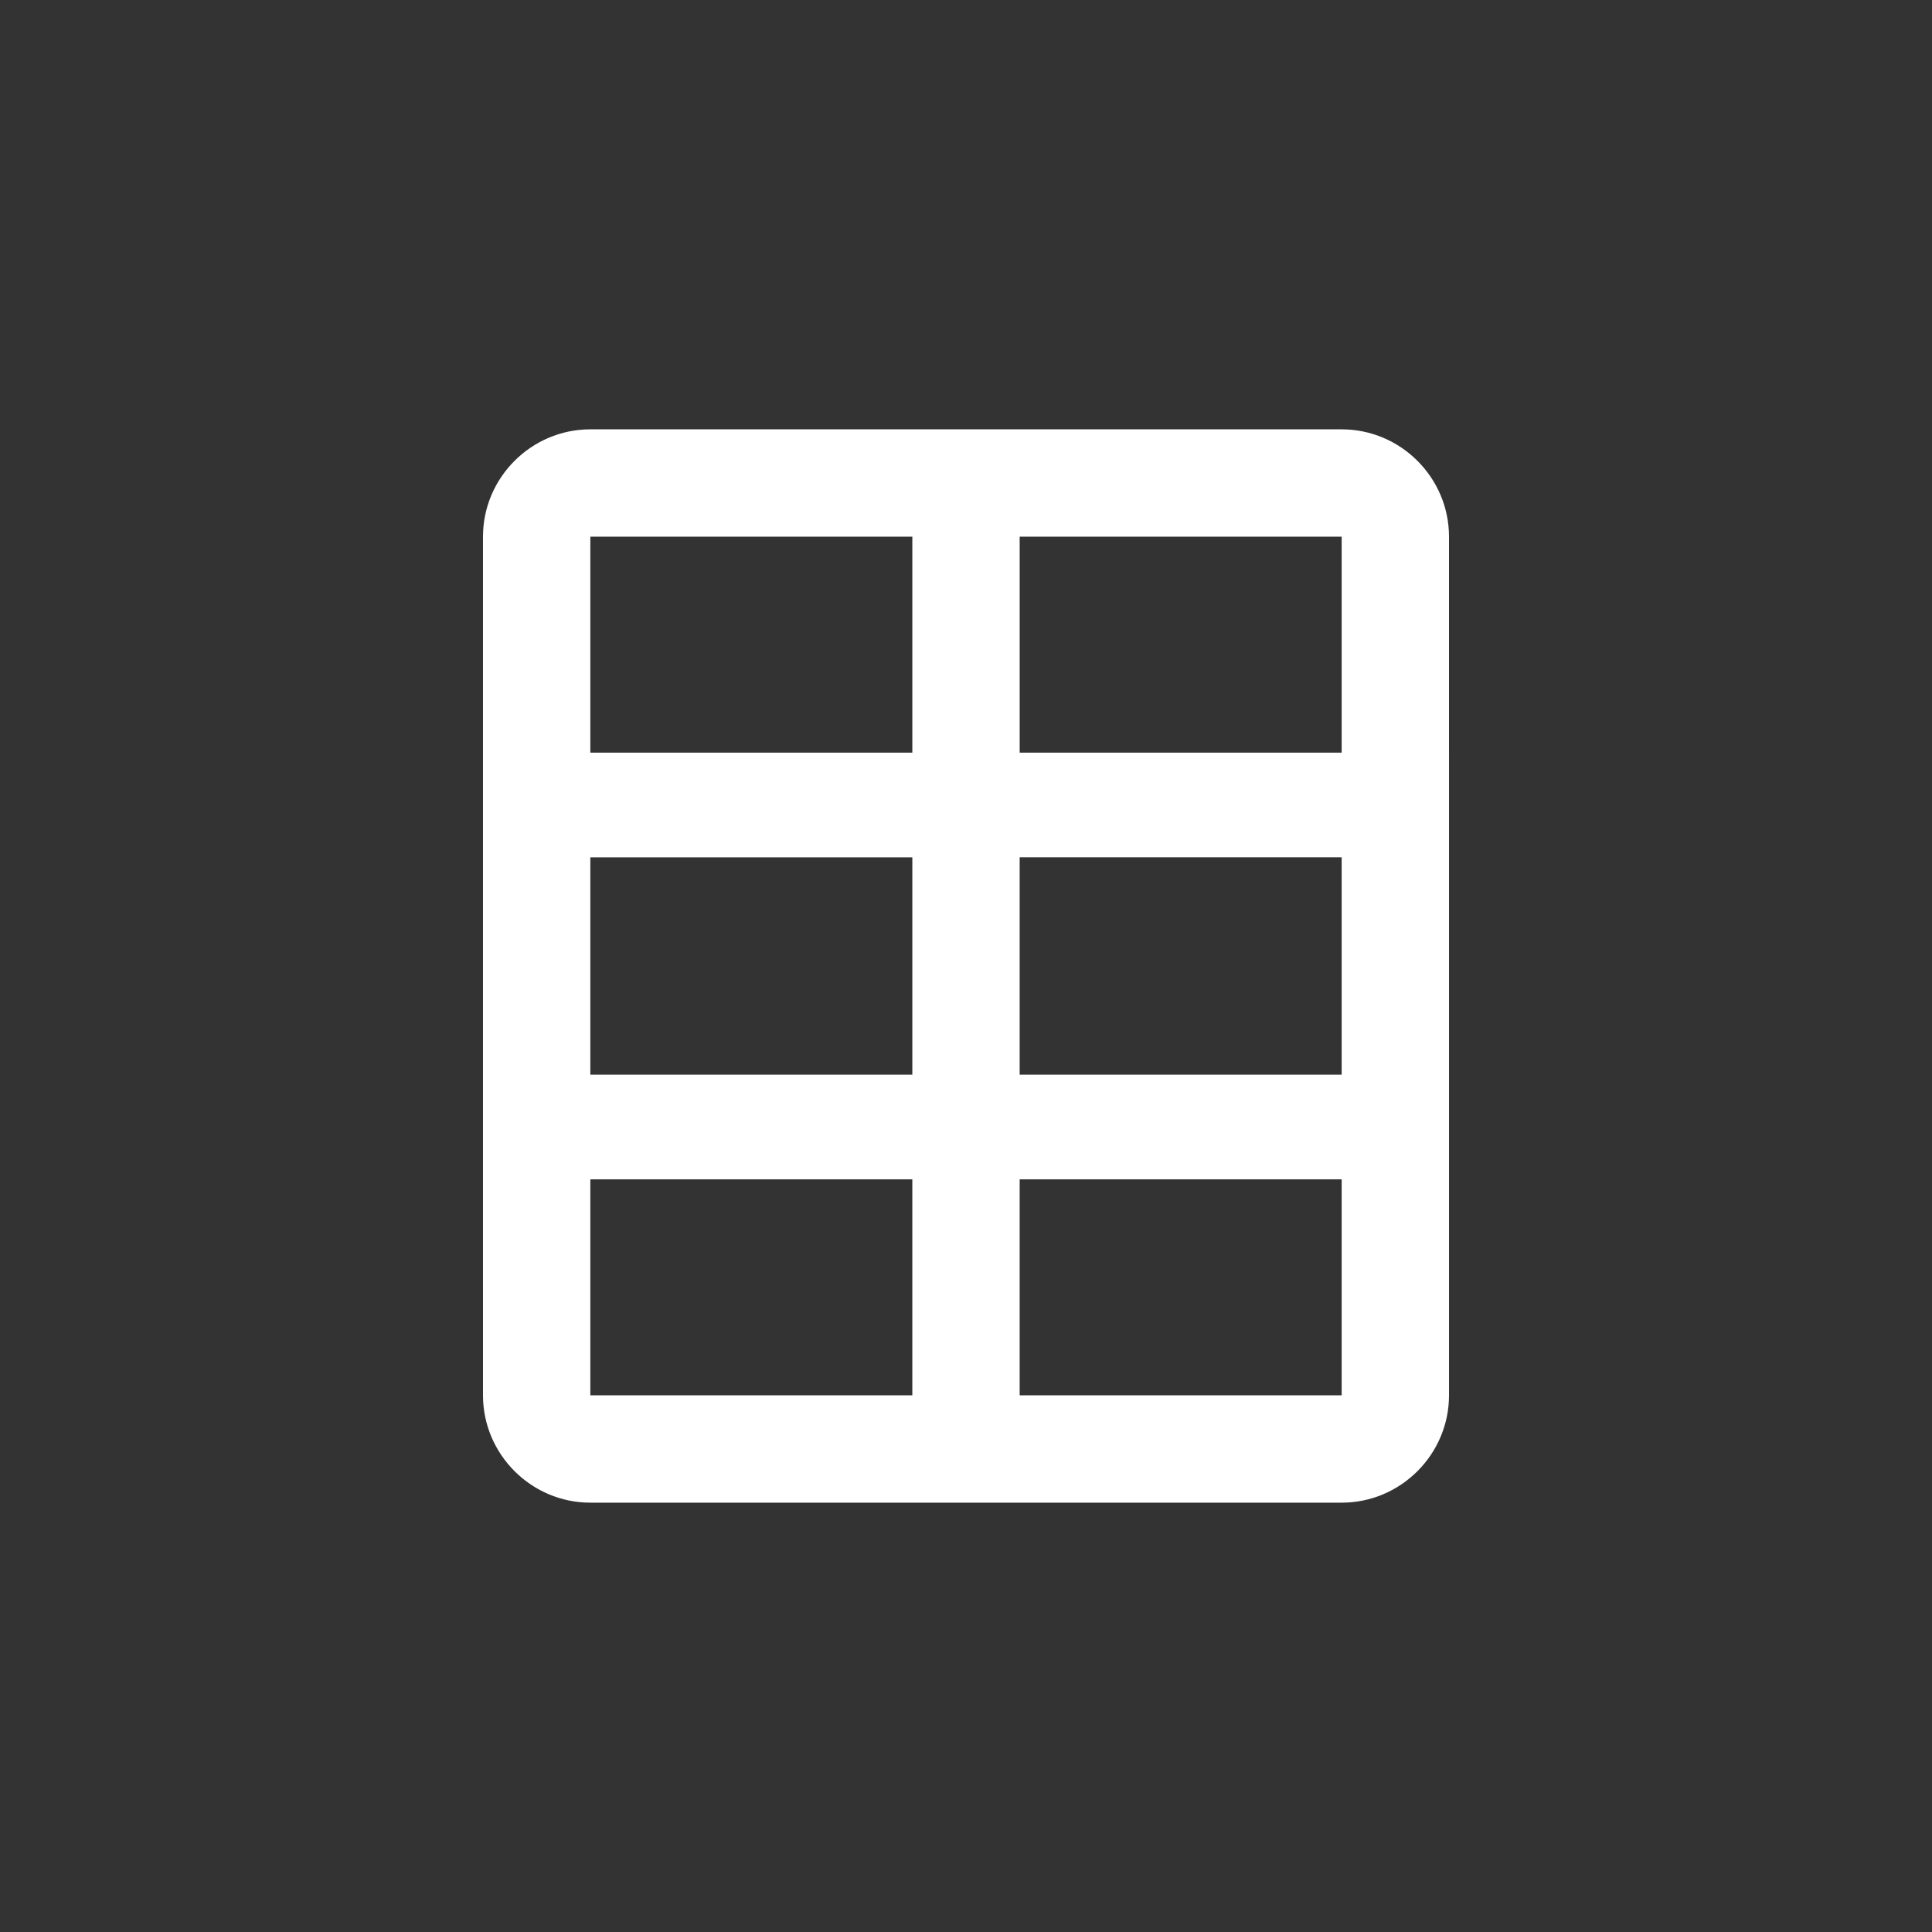 <?xml version="1.0" encoding="utf-8"?>
<!-- Generator: Adobe Illustrator 16.2.1, SVG Export Plug-In . SVG Version: 6.00 Build 0)  -->
<!DOCTYPE svg PUBLIC "-//W3C//DTD SVG 1.1//EN" "http://www.w3.org/Graphics/SVG/1.1/DTD/svg11.dtd">
<svg version="1.1" id="Ebene_1" xmlns="http://www.w3.org/2000/svg" xmlns:xlink="http://www.w3.org/1999/xlink" x="0px" y="0px"
	 width="36px" height="36px" viewBox="0 0 36 36" enable-background="new 0 0 36 36" xml:space="preserve">
<rect x="0" y="0" width="36" height="36" fill="#333333" stroke="none"/>
<g id="Ebene_1_4_">
	<g id="Ebene_1_3_">
		<g id="Ebene_1_2_">
			<g id="Ebene_1_1_">
			</g>
		</g>
	</g>
</g>
<path fill="#FFFFFF" d="M25,8h-6h-2h-6c-1.1,0-2,0.9-2,2v4.025v1.949v4.051v1.949V26c0,1.1,0.9,2,2,2h6h2h6c1.1,0,2-0.9,2-2v-4.025
	v-1.949v-4.049v-1.949V10C27,8.9,26.1,8,25,8z M11,10h6v4.025h-6V10z M11,15.975h6v4.05h-6V15.975z M11,26v-4.025h6V26H11z M25,26
	h-6v-4.025h6V26z M25,20.025h-6v-4.051h6V20.025z M19,14.025V10h6v4.025H19z"/>
</svg>

